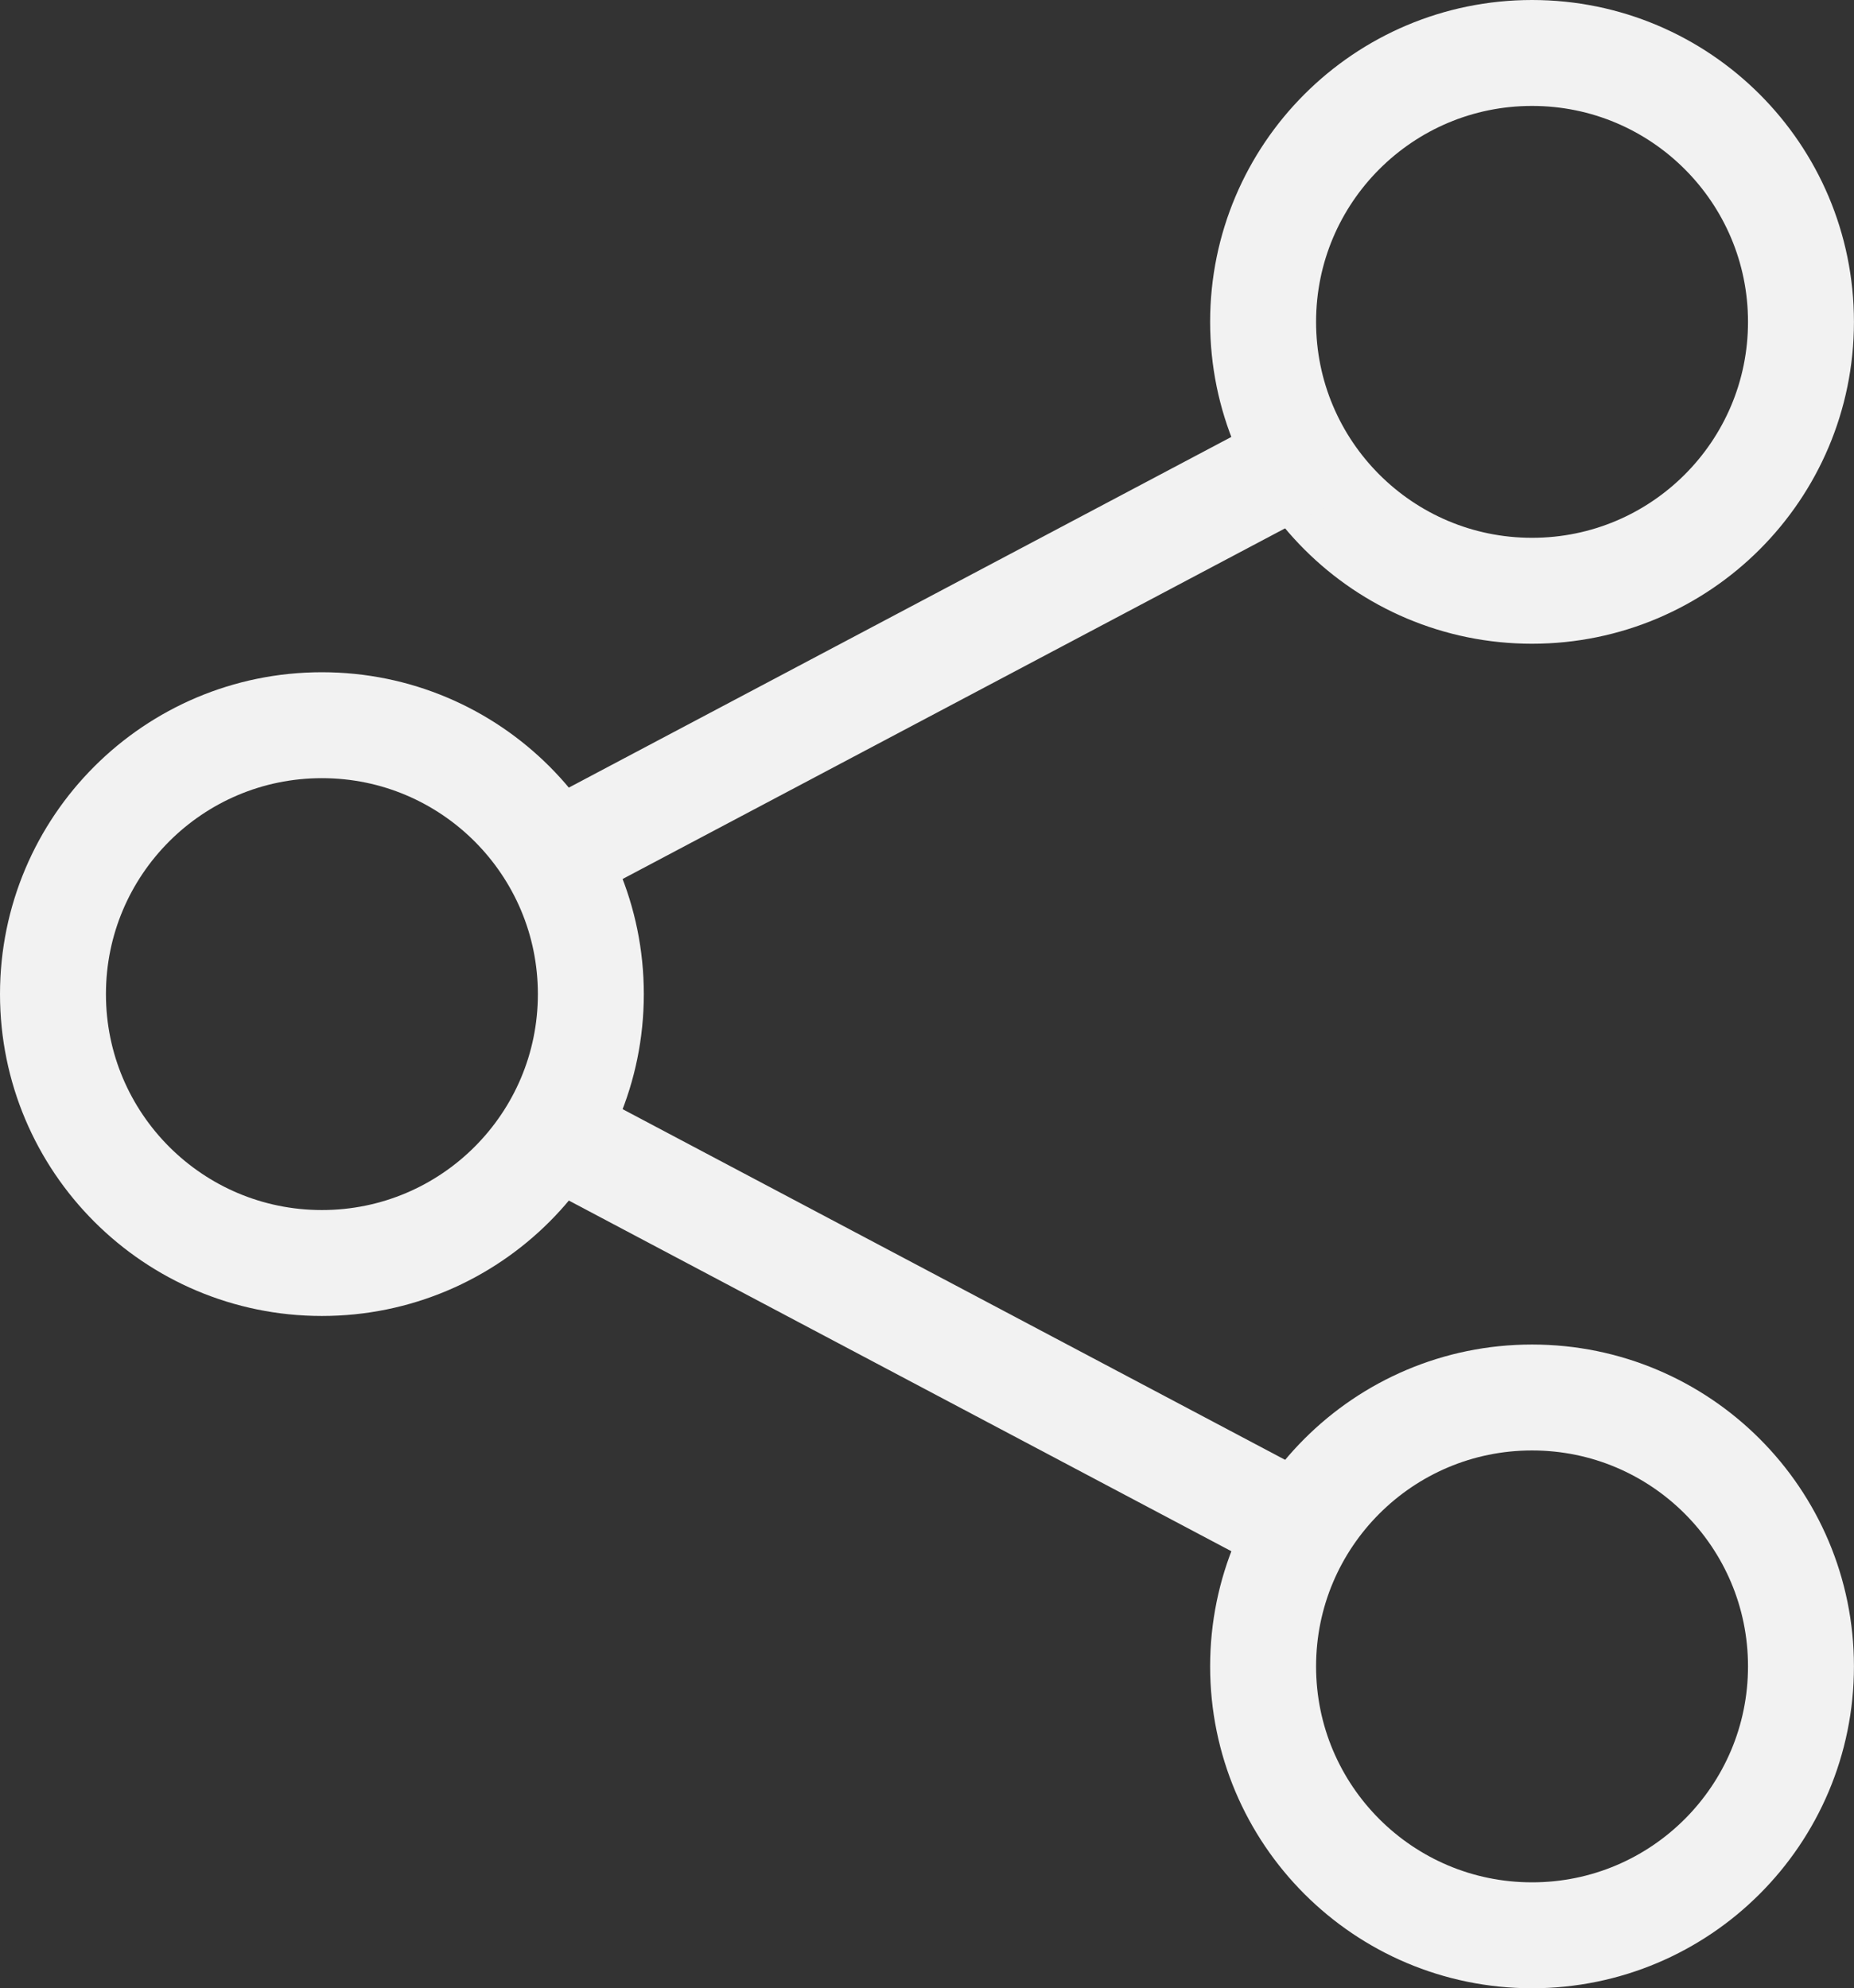 <svg xmlns="http://www.w3.org/2000/svg" width="35" height="37.539" viewBox="0 0 35 37.539">
  <rect x="0" y="0" width="35" height="37.539" fill="#333333" stroke="none"/>
  <g id="Group_125" data-name="Group 125" transform="translate(-8194.769 -13059.636)">
    <circle id="Ellipse_26" data-name="Ellipse 26" cx="5.077" cy="5.077" r="5.077" transform="translate(8195.769 13073.328)" fill="none" stroke="#f2f2f2" stroke-miterlimit="10" stroke-width="2"/>
    <circle id="Ellipse_27" data-name="Ellipse 27" cx="5.077" cy="5.077" r="5.077" transform="translate(8218.614 13086.021)" fill="none" stroke="#f2f2f2" stroke-miterlimit="10" stroke-width="2"/>
    <line id="Line_27" data-name="Line 27" x2="14.385" y2="7.615" transform="translate(8205.076 13080.943)" fill="none" stroke="#f2f2f2" stroke-miterlimit="10" stroke-width="2"/>
    <circle id="Ellipse_28" data-name="Ellipse 28" cx="5.077" cy="5.077" r="5.077" transform="translate(8218.614 13060.636)" fill="none" stroke="#f2f2f2" stroke-miterlimit="10" stroke-width="2"/>
    <line id="Line_28" data-name="Line 28" y1="7.615" x2="14.385" transform="translate(8205.076 13068.251)" fill="none" stroke="#f2f2f2" stroke-miterlimit="10" stroke-width="2"/>
  </g>
</svg>
